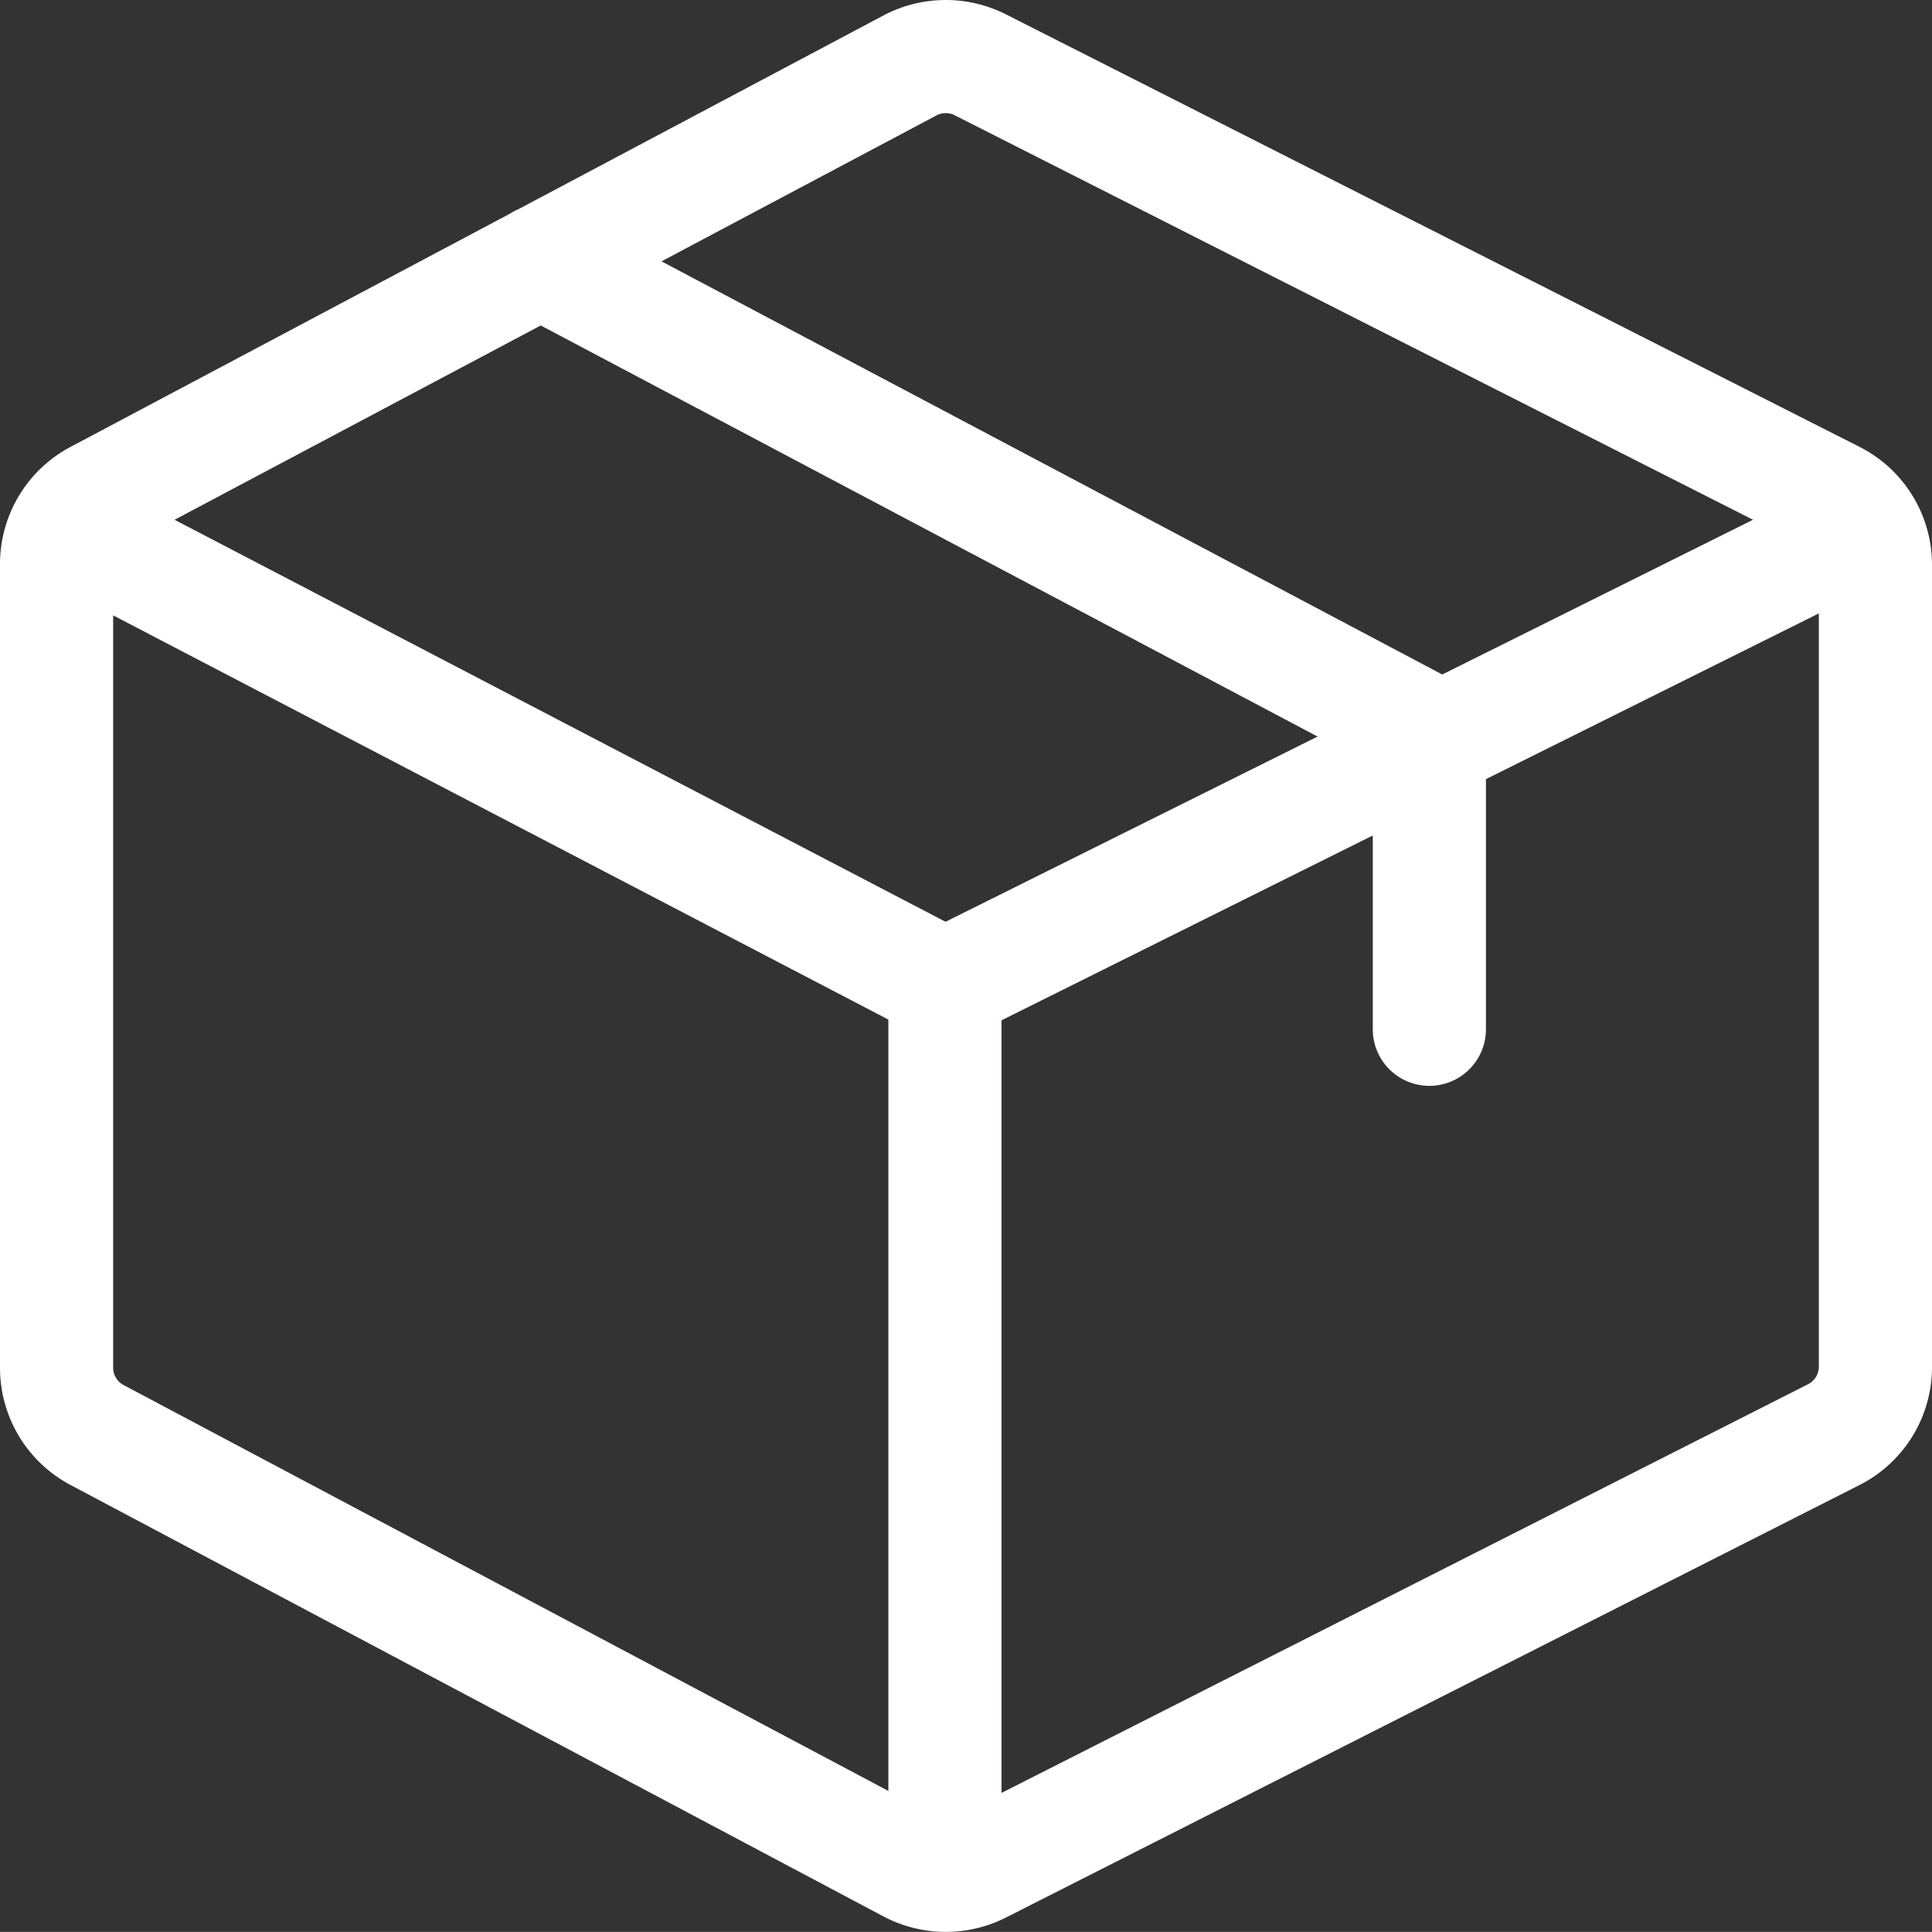 <svg xmlns="http://www.w3.org/2000/svg" width="512" height="511.97" viewBox="0 0 512 511.97"><rect x="0" y="0" width="512" height="511.97" fill="#333333" stroke="none"/><g id="carton-avec-couvercle-blanc" transform="translate(0 -0.015)"><g id="Groupe_655" data-name="Groupe 655"><path id="Trac&#xE9;_116" data-name="Trac&#xE9; 116" d="M492.522,118.3,266.433,3.743l-.094-.047a35.345,35.345,0,0,0-32,.3L137.368,55.46a15.094,15.094,0,0,0-2.27,1.205L18.9,118.337A35.136,35.136,0,0,0,0,149.559V362.44a35.134,35.134,0,0,0,18.9,31.221L234.241,507.953l.1.051a35.339,35.339,0,0,0,32,.3L492.522,393.7A35.041,35.041,0,0,0,512,362.18V149.82A35.041,35.041,0,0,0,492.522,118.3ZM248.237,30.569a5.26,5.26,0,0,1,4.705-.042l211.629,107.23-82.364,41.005L175.308,69.275ZM235.424,474.63,32.91,367.147l-.1-.051a5.237,5.237,0,0,1-2.824-4.656V163.091L235.424,270.215Zm15.153-230.335L46.272,137.76,143.3,86.267,349.171,195.21ZM482.009,362.178a5.221,5.221,0,0,1-2.911,4.7L265.414,475.152V270.408L363.8,221.426v51.355a14.995,14.995,0,0,0,29.99,0V206.495l88.219-43.92v199.6Z" fill="#fff"></path></g></g></svg>